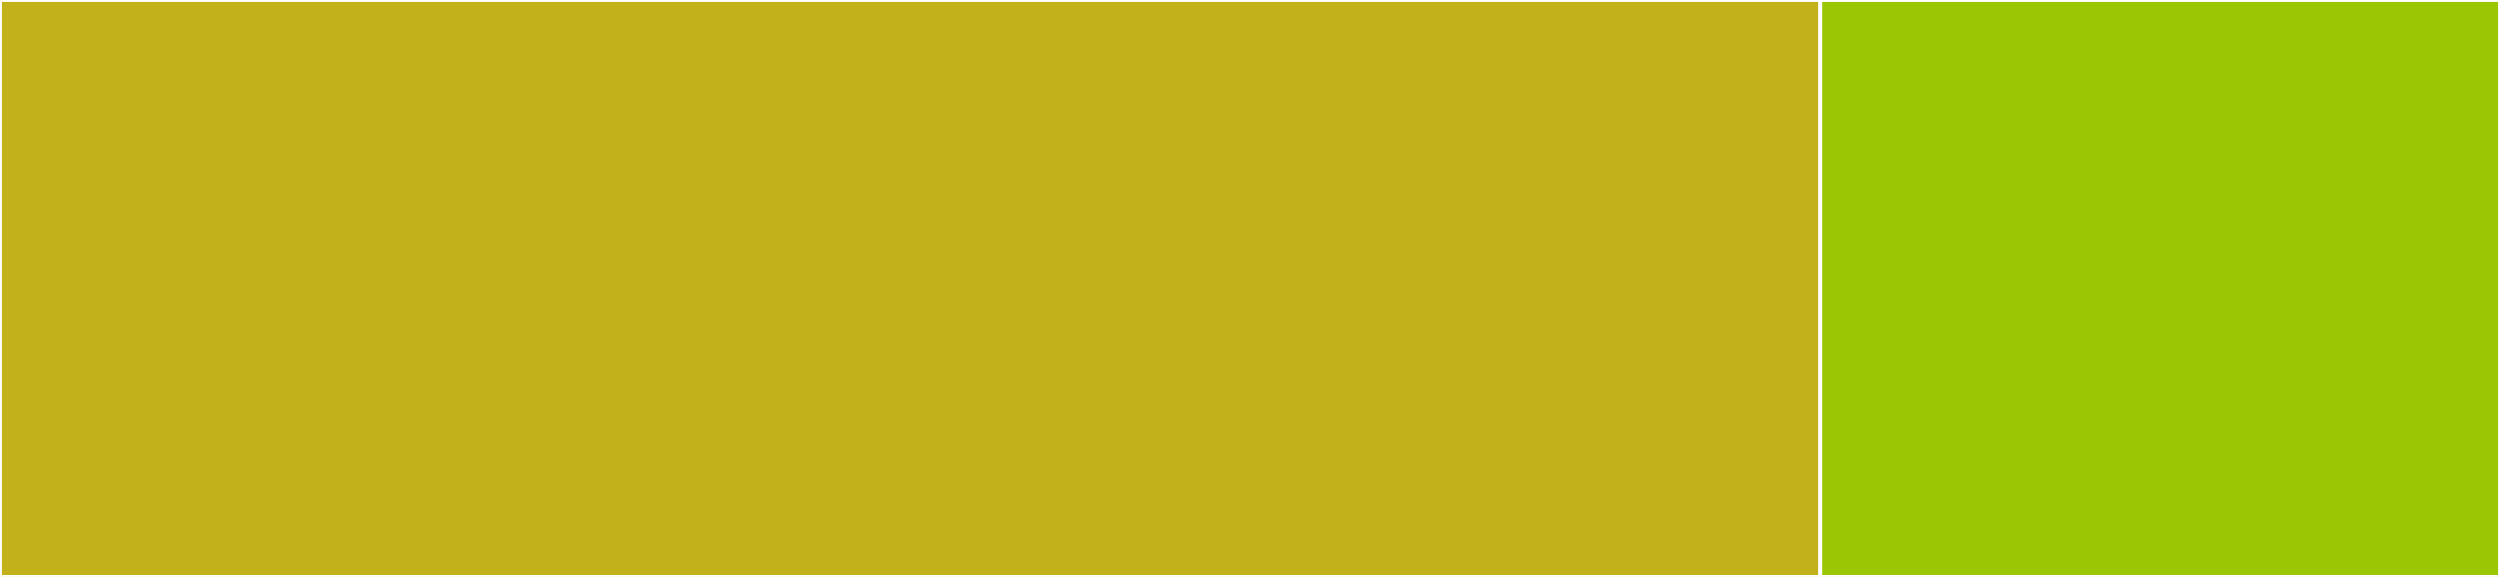 <svg baseProfile="full" width="650" height="150" viewBox="0 0 650 150" version="1.1"
xmlns="http://www.w3.org/2000/svg" xmlns:ev="http://www.w3.org/2001/xml-events"
xmlns:xlink="http://www.w3.org/1999/xlink">

<rect x="0" y="0" width="650" height="150" fill="#333333" stroke="none"/>

<style>rect.s{mask:url(#mask);}</style>
<defs>
  <pattern id="white" width="4" height="4" patternUnits="userSpaceOnUse" patternTransform="rotate(45)">
    <rect width="2" height="2" transform="translate(0,0)" fill="white"></rect>
  </pattern>
  <mask id="mask">
    <rect x="0" y="0" width="100%" height="100%" fill="url(#white)"></rect>
  </mask>
</defs>

<rect x="0" y="0" width="473.272" height="150.0" fill="#c3b11b" stroke="white" stroke-width="1" class=" tooltipped" data-content="deadlock.go"><title>deadlock.go</title></rect>
<rect x="473.272" y="0" width="176.728" height="150.0" fill="#9ac603" stroke="white" stroke-width="1" class=" tooltipped" data-content="stacktraces.go"><title>stacktraces.go</title></rect>
</svg>
